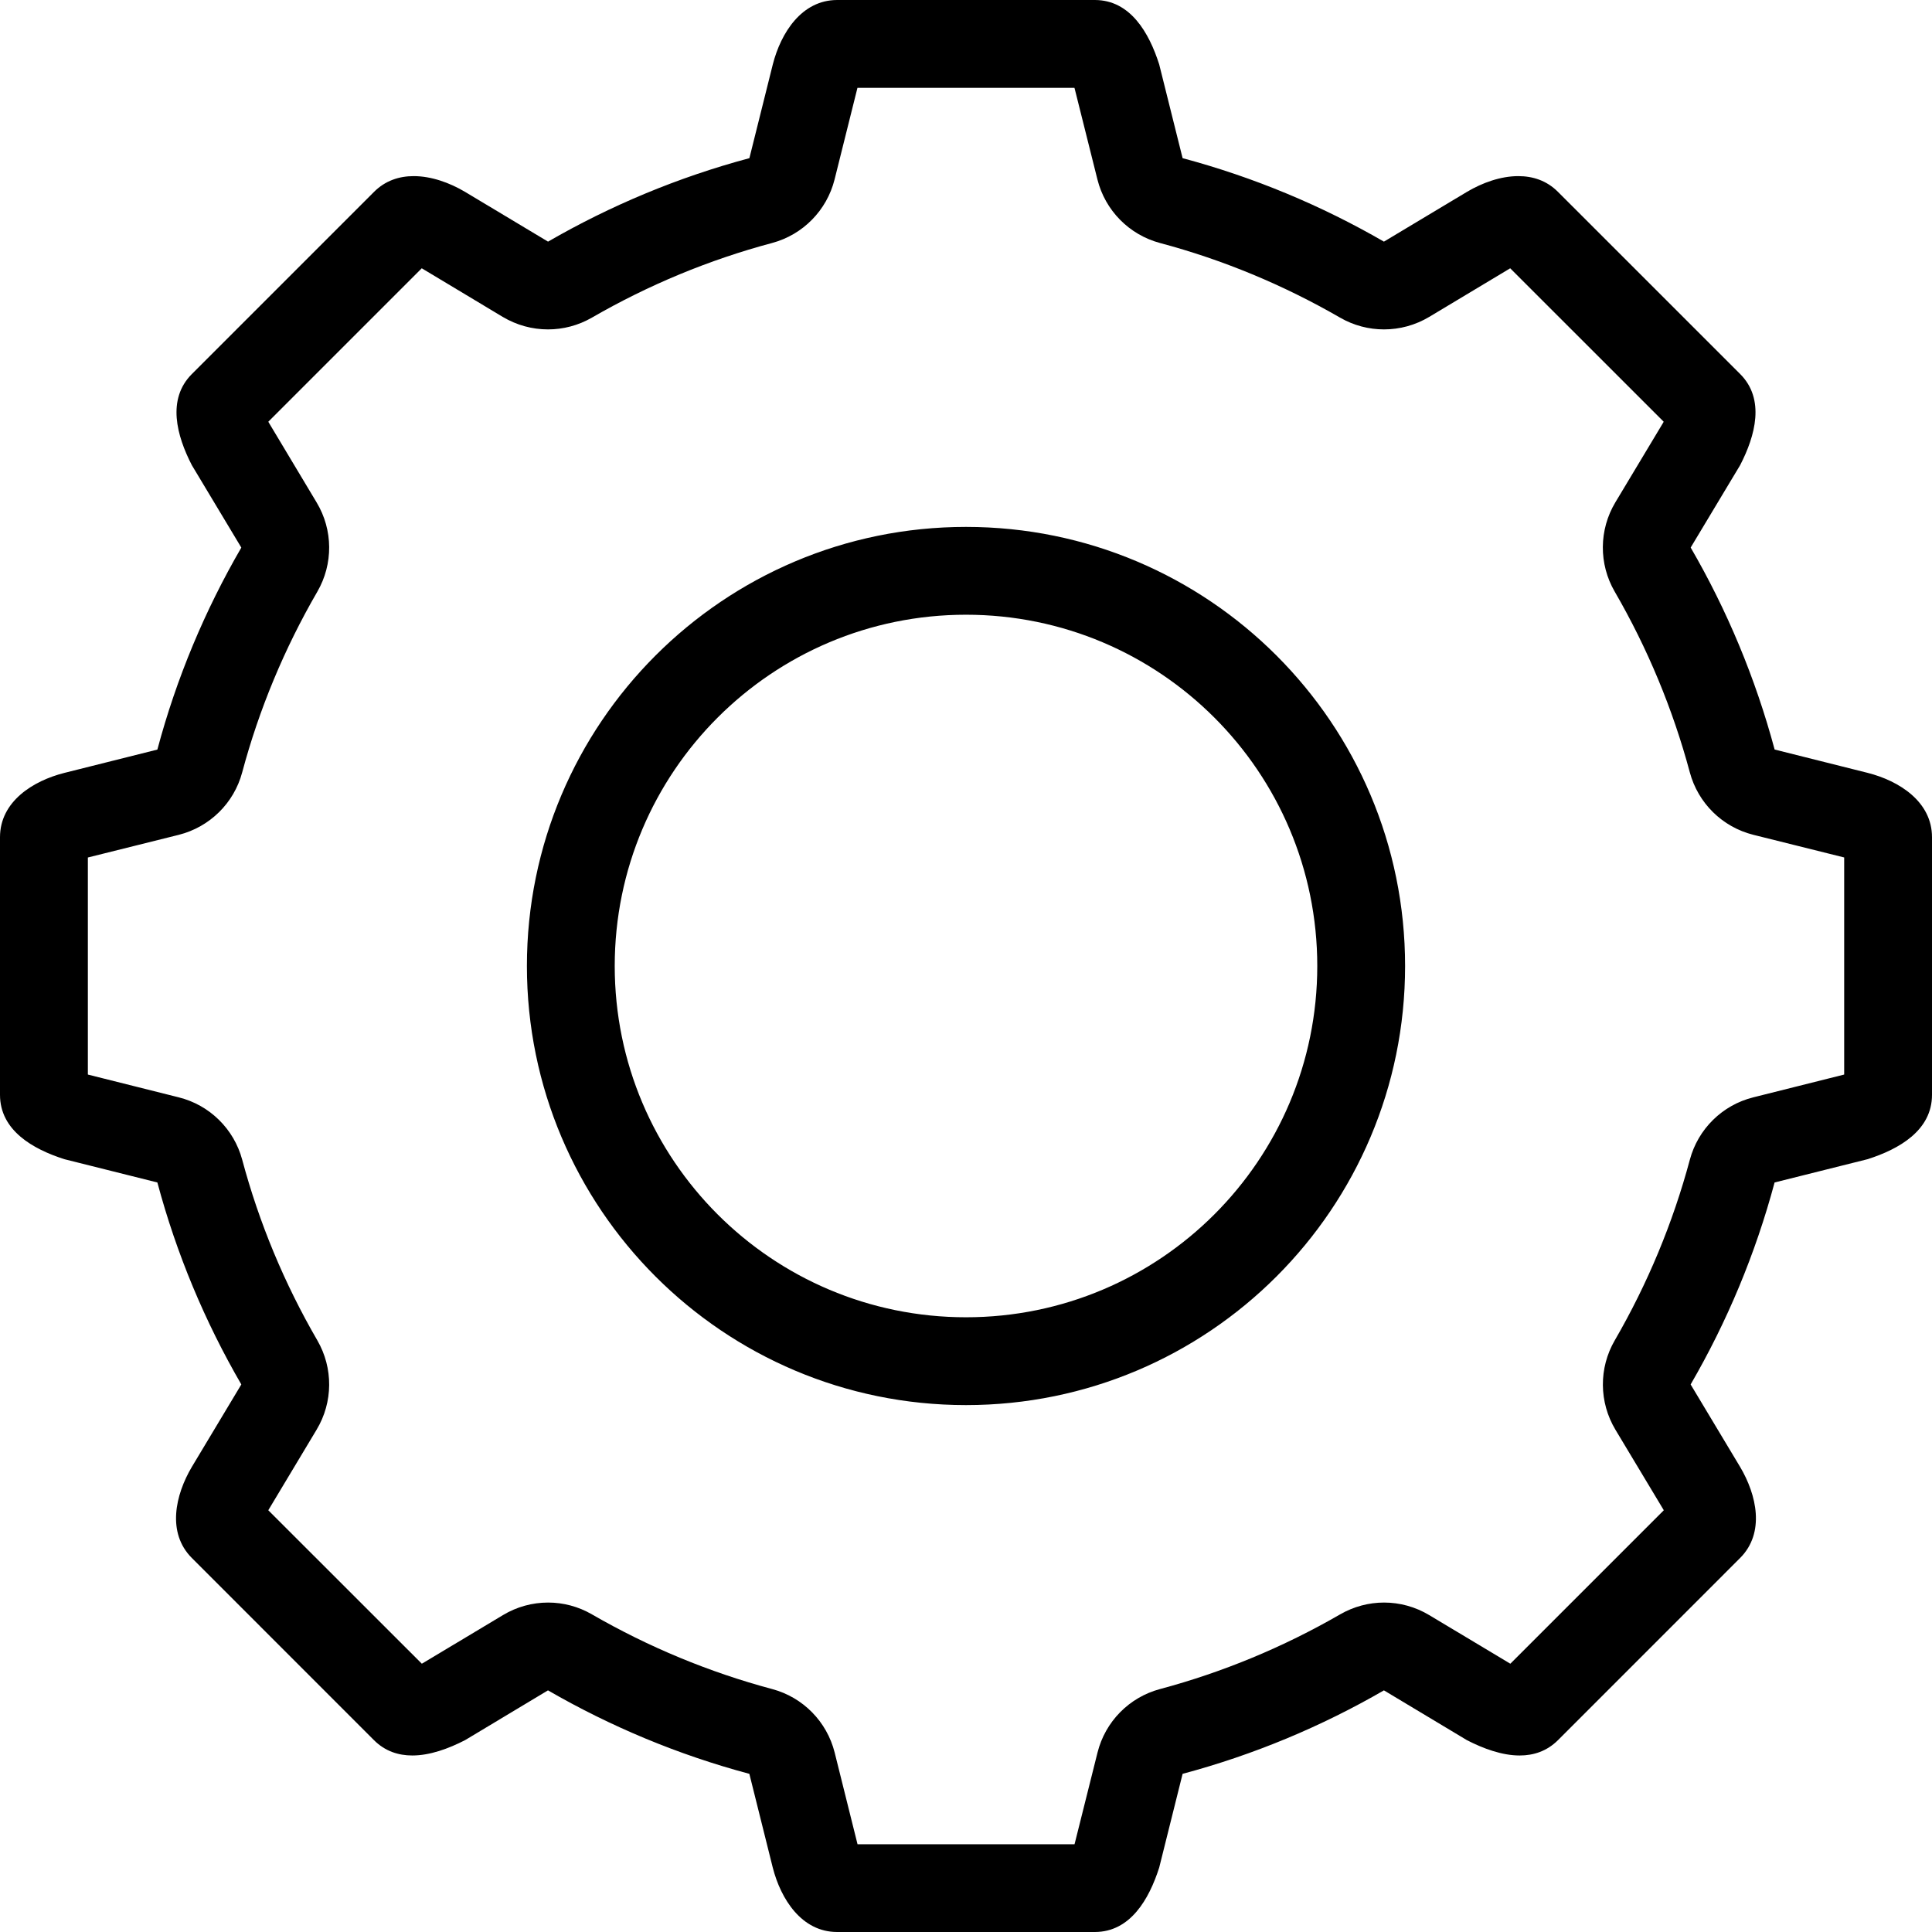 <?xml version="1.0" encoding="utf-8"?>
<!-- Generator: Adobe Illustrator 16.0.4, SVG Export Plug-In . SVG Version: 6.00 Build 0)  -->
<!DOCTYPE svg PUBLIC "-//W3C//DTD SVG 1.1//EN" "http://www.w3.org/Graphics/SVG/1.1/DTD/svg11.dtd">
<svg version="1.1" id="Layer_1" xmlns="http://www.w3.org/2000/svg" xmlns:xlink="http://www.w3.org/1999/xlink" x="0px" y="0px"
	 width="44px" height="44px" viewBox="0 0 44 44" enable-background="new 0 0 44 44" xml:space="preserve">
<path d="M42.533,17.601l-2.117-0.531c-0.438-1.63-1.084-3.174-1.912-4.6l1.127-1.877
	c0.346-0.671,0.572-1.502,0-2.075L35.482,4.37c-0.258-0.259-0.575-0.359-0.904-0.359c-0.401,0-0.82,0.151-1.17,0.359l-1.89,1.133
	c-1.422-0.822-2.96-1.466-4.585-1.901L26.4,1.467C26.171,0.748,25.743,0,24.934,0h-5.867c-0.81,0-1.283,0.748-1.467,1.467
	l-0.533,2.135c-1.625,0.435-3.163,1.079-4.586,1.901L10.592,4.37c-0.35-0.208-0.769-0.359-1.17-0.359
	c-0.329,0-0.646,0.101-0.904,0.359L4.369,8.519c-0.572,0.573-0.346,1.404,0,2.075l1.127,1.877c-0.828,1.426-1.477,2.97-1.912,4.6
	l-2.117,0.531C0.748,17.783,0,18.257,0,19.067v5.867c0,0.81,0.748,1.237,1.467,1.466l2.117,0.53c0.436,1.63,1.084,3.173,1.912,4.6
	l-1.127,1.878c-0.378,0.638-0.572,1.501,0,2.074l4.148,4.149c0.252,0.252,0.556,0.349,0.873,0.349c0.402,0,0.826-0.156,1.201-0.349
	l1.889-1.134c1.423,0.822,2.961,1.467,4.586,1.901l0.533,2.135C17.783,43.252,18.257,44,19.066,44h5.867
	c0.81,0,1.237-0.748,1.467-1.467l0.533-2.135c1.625-0.434,3.163-1.079,4.585-1.901l1.89,1.134c0.375,0.193,0.8,0.349,1.201,0.349
	c0.317,0,0.619-0.097,0.873-0.349l4.148-4.149c0.572-0.573,0.378-1.436,0-2.074l-1.127-1.878c0.828-1.426,1.475-2.97,1.912-4.6
	l2.117-0.53C43.252,26.171,44,25.744,44,24.934v-5.867C44,18.257,43.252,17.783,42.533,17.601 M42,24.471
	c-0.008,0.002-0.015,0.007-0.023,0.007l-2.046,0.513c-0.705,0.175-1.259,0.721-1.446,1.421c-0.386,1.439-0.961,2.822-1.71,4.114
	c-0.366,0.63-0.36,1.409,0.015,2.034l1.102,1.835l-3.494,3.494c-0.008-0.002-0.015-0.007-0.021-0.011l-1.827-1.095
	c-0.317-0.19-0.672-0.286-1.029-0.286c-0.344,0-0.689,0.09-1,0.269c-1.292,0.746-2.671,1.318-4.102,1.701
	c-0.702,0.187-1.248,0.741-1.424,1.447l-0.517,2.064c-0.002,0.008-0.004,0.014-0.007,0.024h-4.941l-0.521-2.089
	c-0.177-0.705-0.722-1.259-1.424-1.446c-1.431-0.383-2.812-0.955-4.104-1.701c-0.309-0.179-0.653-0.269-0.998-0.269
	c-0.357,0-0.713,0.096-1.029,0.286l-1.826,1.095c-0.007,0.004-0.014,0.008-0.022,0.011L6.11,34.395l1.101-1.836
	c0.375-0.624,0.381-1.403,0.016-2.033c-0.75-1.292-1.326-2.676-1.711-4.114c-0.188-0.701-0.742-1.246-1.446-1.421l-2.046-0.513
	c-0.008,0-0.016-0.005-0.023-0.007v-4.942l2.069-0.516c0.704-0.177,1.259-0.721,1.446-1.424c0.385-1.438,0.961-2.821,1.711-4.114
	c0.365-0.63,0.359-1.408-0.016-2.032L6.122,9.625C6.119,9.619,6.115,9.611,6.111,9.604L9.605,6.11l1.846,1.108
	c0.316,0.188,0.672,0.284,1.029,0.284c0.345,0,0.689-0.089,1-0.268c1.291-0.746,2.672-1.318,4.103-1.7
	c0.702-0.188,1.247-0.742,1.424-1.447L19.528,2h4.941c0.003,0.008,0.005,0.015,0.007,0.022l0.517,2.065
	c0.176,0.705,0.722,1.259,1.424,1.447c1.431,0.381,2.81,0.954,4.102,1.7c0.311,0.179,0.655,0.268,1,0.268
	c0.357,0,0.712-0.095,1.029-0.284l1.846-1.108l3.495,3.494c-0.004,0.007-0.007,0.015-0.011,0.022l-1.089,1.814
	c-0.375,0.625-0.381,1.404-0.015,2.034c0.749,1.292,1.324,2.676,1.71,4.114c0.188,0.703,0.741,1.247,1.446,1.424L42,19.528V24.471z
	 M22,12c-5.523,0-10,4.478-10,10c0,5.523,4.477,10,10,10s10-4.477,10-10C32,16.478,27.523,12,22,12 M22,30c-4.418,0-8-3.582-8-8
	s3.582-8,8-8s8,3.582,8,8S26.418,30,22,30"/>
</svg>
